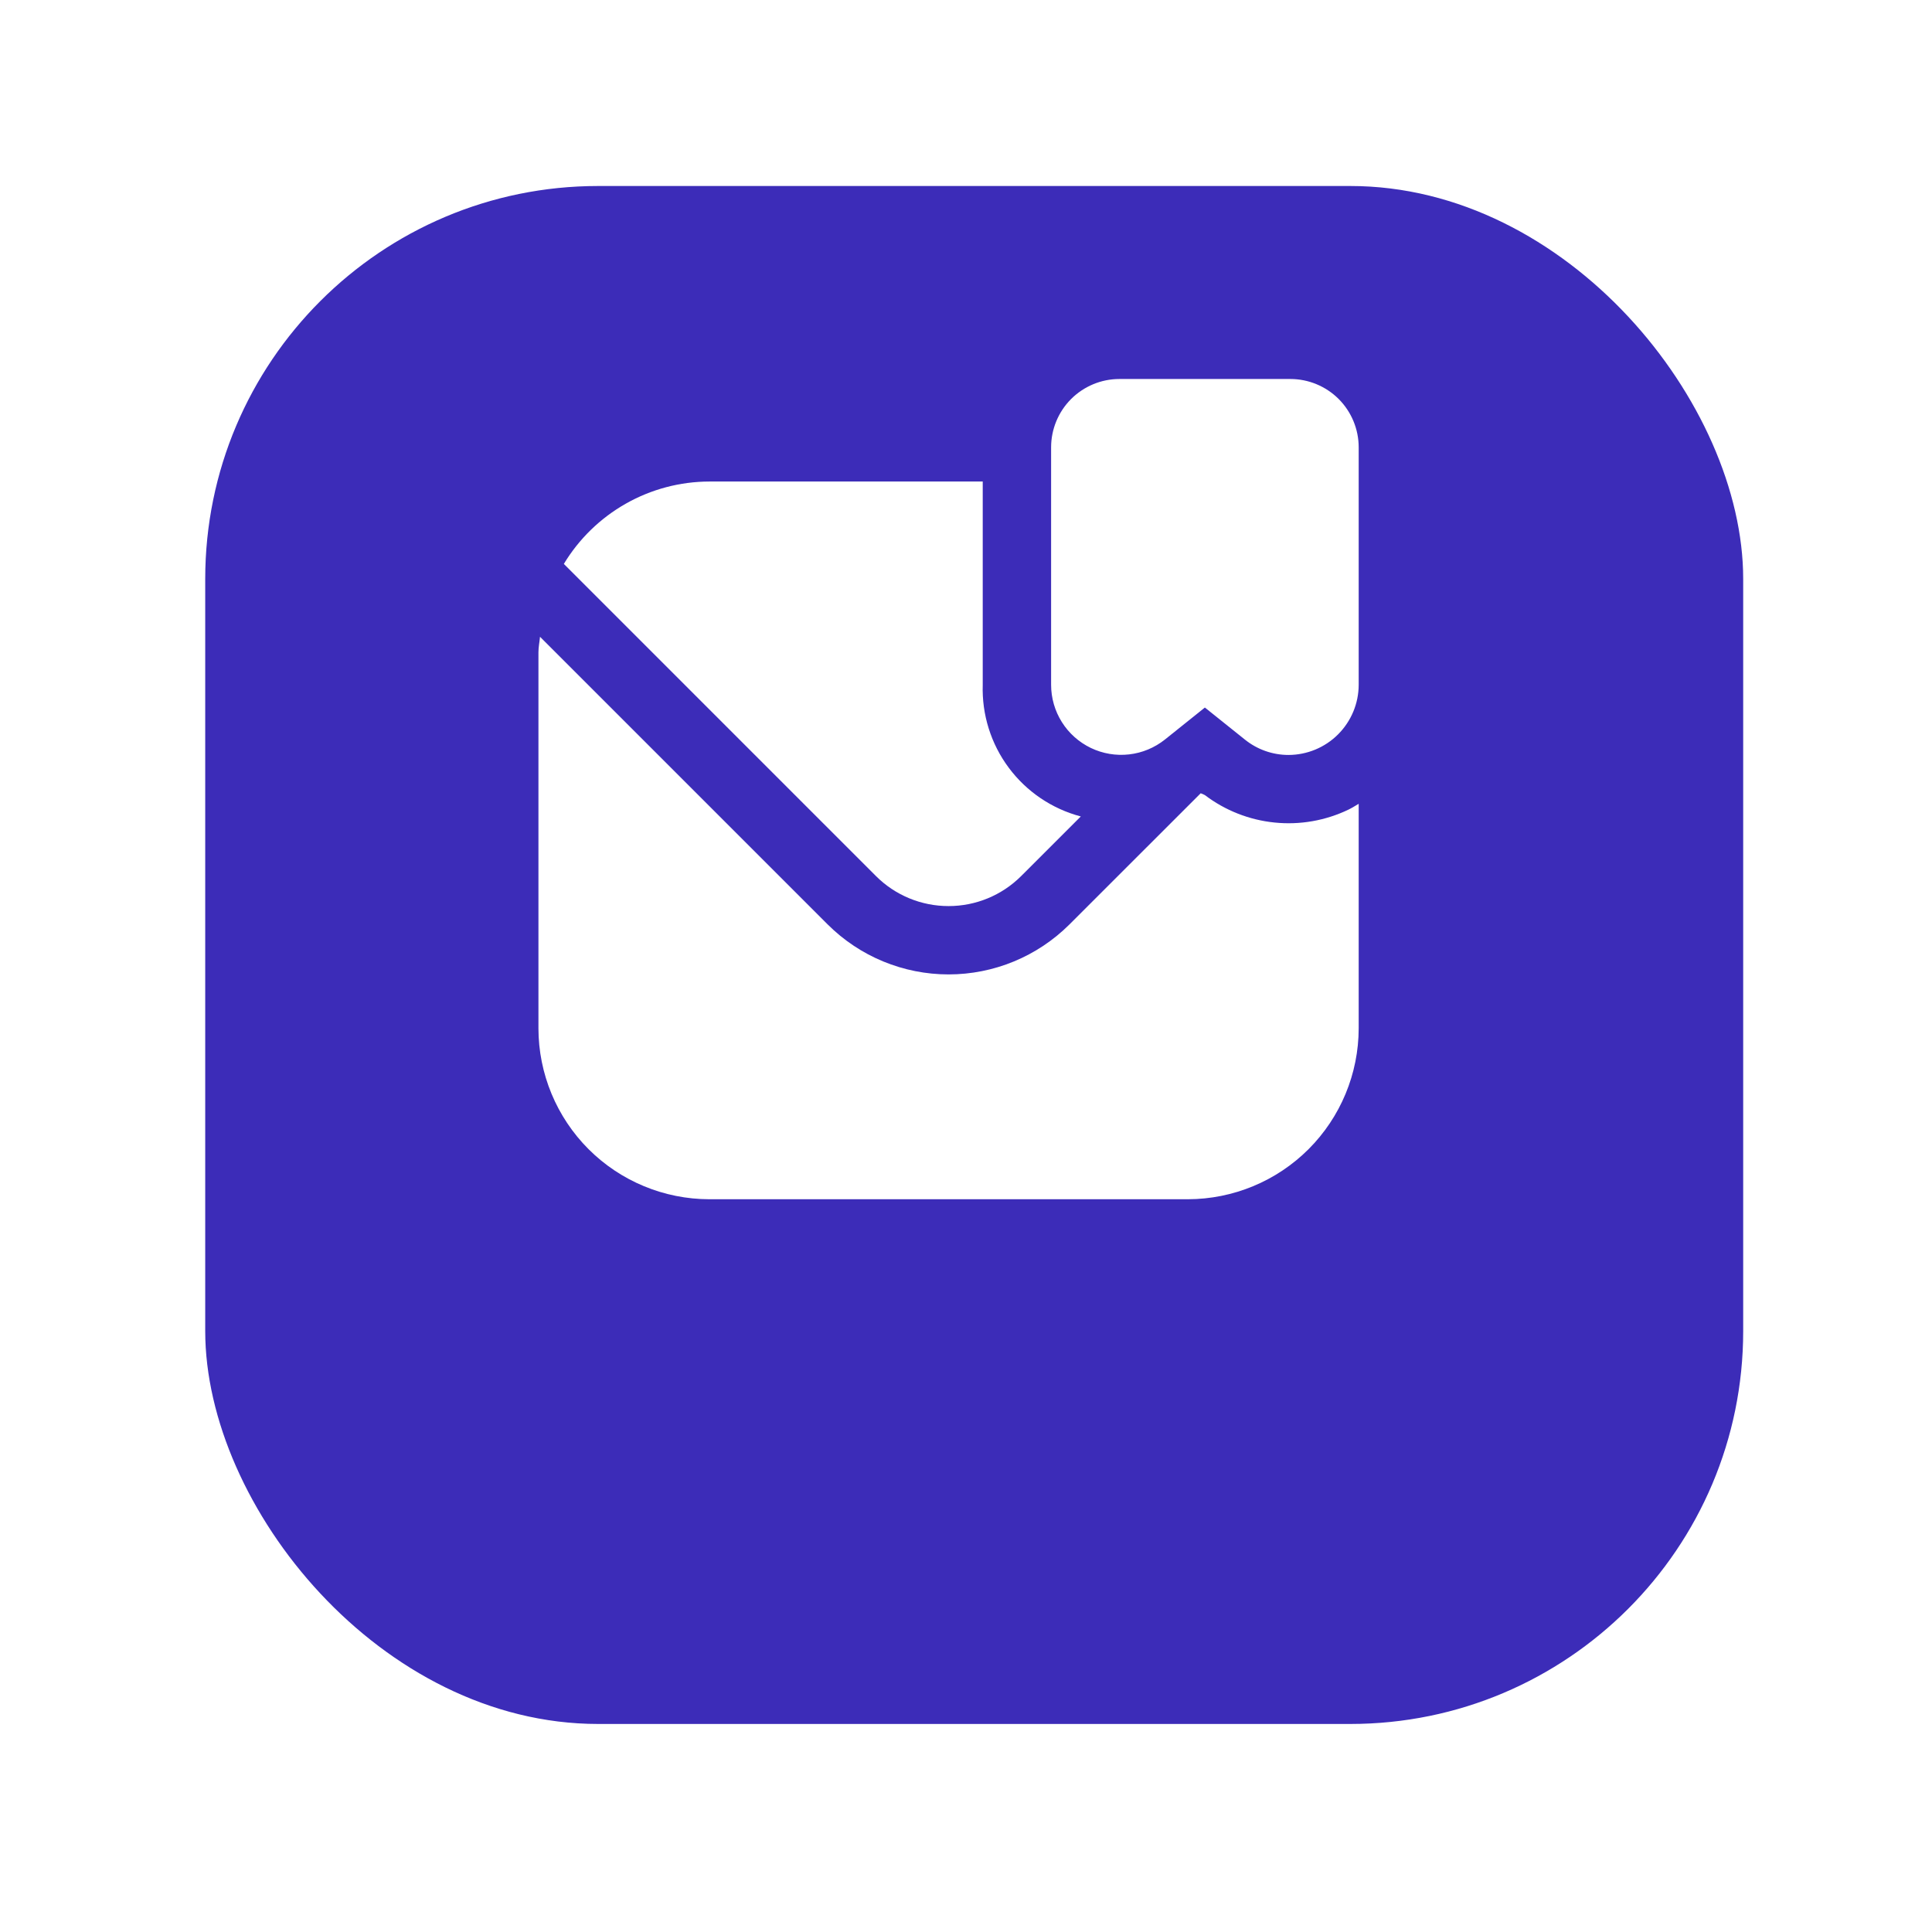 <svg width="59" height="59" viewBox="0 0 59 59" fill="none" xmlns="http://www.w3.org/2000/svg">
<g filter="url(#filter0_d_2093_131)">
<rect x="6.267" y="2.18" width="46.967" height="46.967" rx="12" fill="#3C2CB8"/>
</g>
<g clip-path="url(#clip0_2093_131)">
<path d="M39.348 23.055C38.863 23.055 38.393 22.889 38.015 22.584L36.795 21.607L35.575 22.584C35.26 22.835 34.881 22.993 34.481 23.038C34.08 23.084 33.675 23.015 33.312 22.841C32.949 22.666 32.642 22.393 32.428 22.052C32.213 21.711 32.099 21.316 32.099 20.913V13.661C32.099 13.108 32.319 12.577 32.71 12.185C33.102 11.794 33.632 11.574 34.186 11.574H39.405C39.958 11.574 40.489 11.794 40.881 12.185C41.272 12.577 41.492 13.108 41.492 13.661V20.913C41.491 21.481 41.264 22.025 40.862 22.427C40.461 22.828 39.916 23.054 39.348 23.055V23.055ZM28.968 27.67C29.798 27.671 30.594 27.342 31.182 26.756L33.006 24.933C32.125 24.701 31.35 24.176 30.806 23.446C30.262 22.716 29.982 21.823 30.011 20.913V14.705H21.662C20.767 14.707 19.889 14.94 19.111 15.381C18.333 15.822 17.681 16.456 17.219 17.221L26.753 26.756C27.34 27.342 28.137 27.671 28.968 27.67ZM41.179 24.725C40.478 25.061 39.698 25.198 38.925 25.119C38.151 25.041 37.414 24.751 36.795 24.281C36.754 24.259 36.711 24.24 36.667 24.225L32.658 28.232C31.678 29.209 30.351 29.757 28.968 29.757C27.584 29.757 26.257 29.209 25.277 28.232L16.491 19.446C16.476 19.61 16.443 19.76 16.443 19.924V31.404C16.445 32.788 16.995 34.114 17.973 35.093C18.951 36.071 20.278 36.621 21.662 36.623H36.273C37.657 36.621 38.983 36.071 39.962 35.093C40.94 34.114 41.49 32.788 41.492 31.404V24.547C41.388 24.607 41.292 24.67 41.179 24.725Z" fill="white"/>
</g>
<defs>
<filter id="filter0_d_2093_131" x="0.767" y="0.18" width="57.967" height="57.967" filterUnits="userSpaceOnUse" color-interpolation-filters="sRGB">
<feFlood flood-opacity="0" result="BackgroundImageFix"/>
<feColorMatrix in="SourceAlpha" type="matrix" values="0 0 0 0 0 0 0 0 0 0 0 0 0 0 0 0 0 0 127 0" result="hardAlpha"/>
<feOffset dy="3.5"/>
<feGaussianBlur stdDeviation="2.75"/>
<feColorMatrix type="matrix" values="0 0 0 0 0 0 0 0 0 0 0 0 0 0 0 0 0 0 0.02 0"/>
<feBlend mode="normal" in2="BackgroundImageFix" result="effect1_dropShadow_2093_131"/>
<feBlend mode="normal" in="SourceGraphic" in2="effect1_dropShadow_2093_131" result="shape"/>
</filter>
<clipPath id="clip0_2093_131">
<rect width="25.049" height="25.049" fill="white" transform="translate(16.443 11.574)"/>
</clipPath>
</defs>
</svg>
